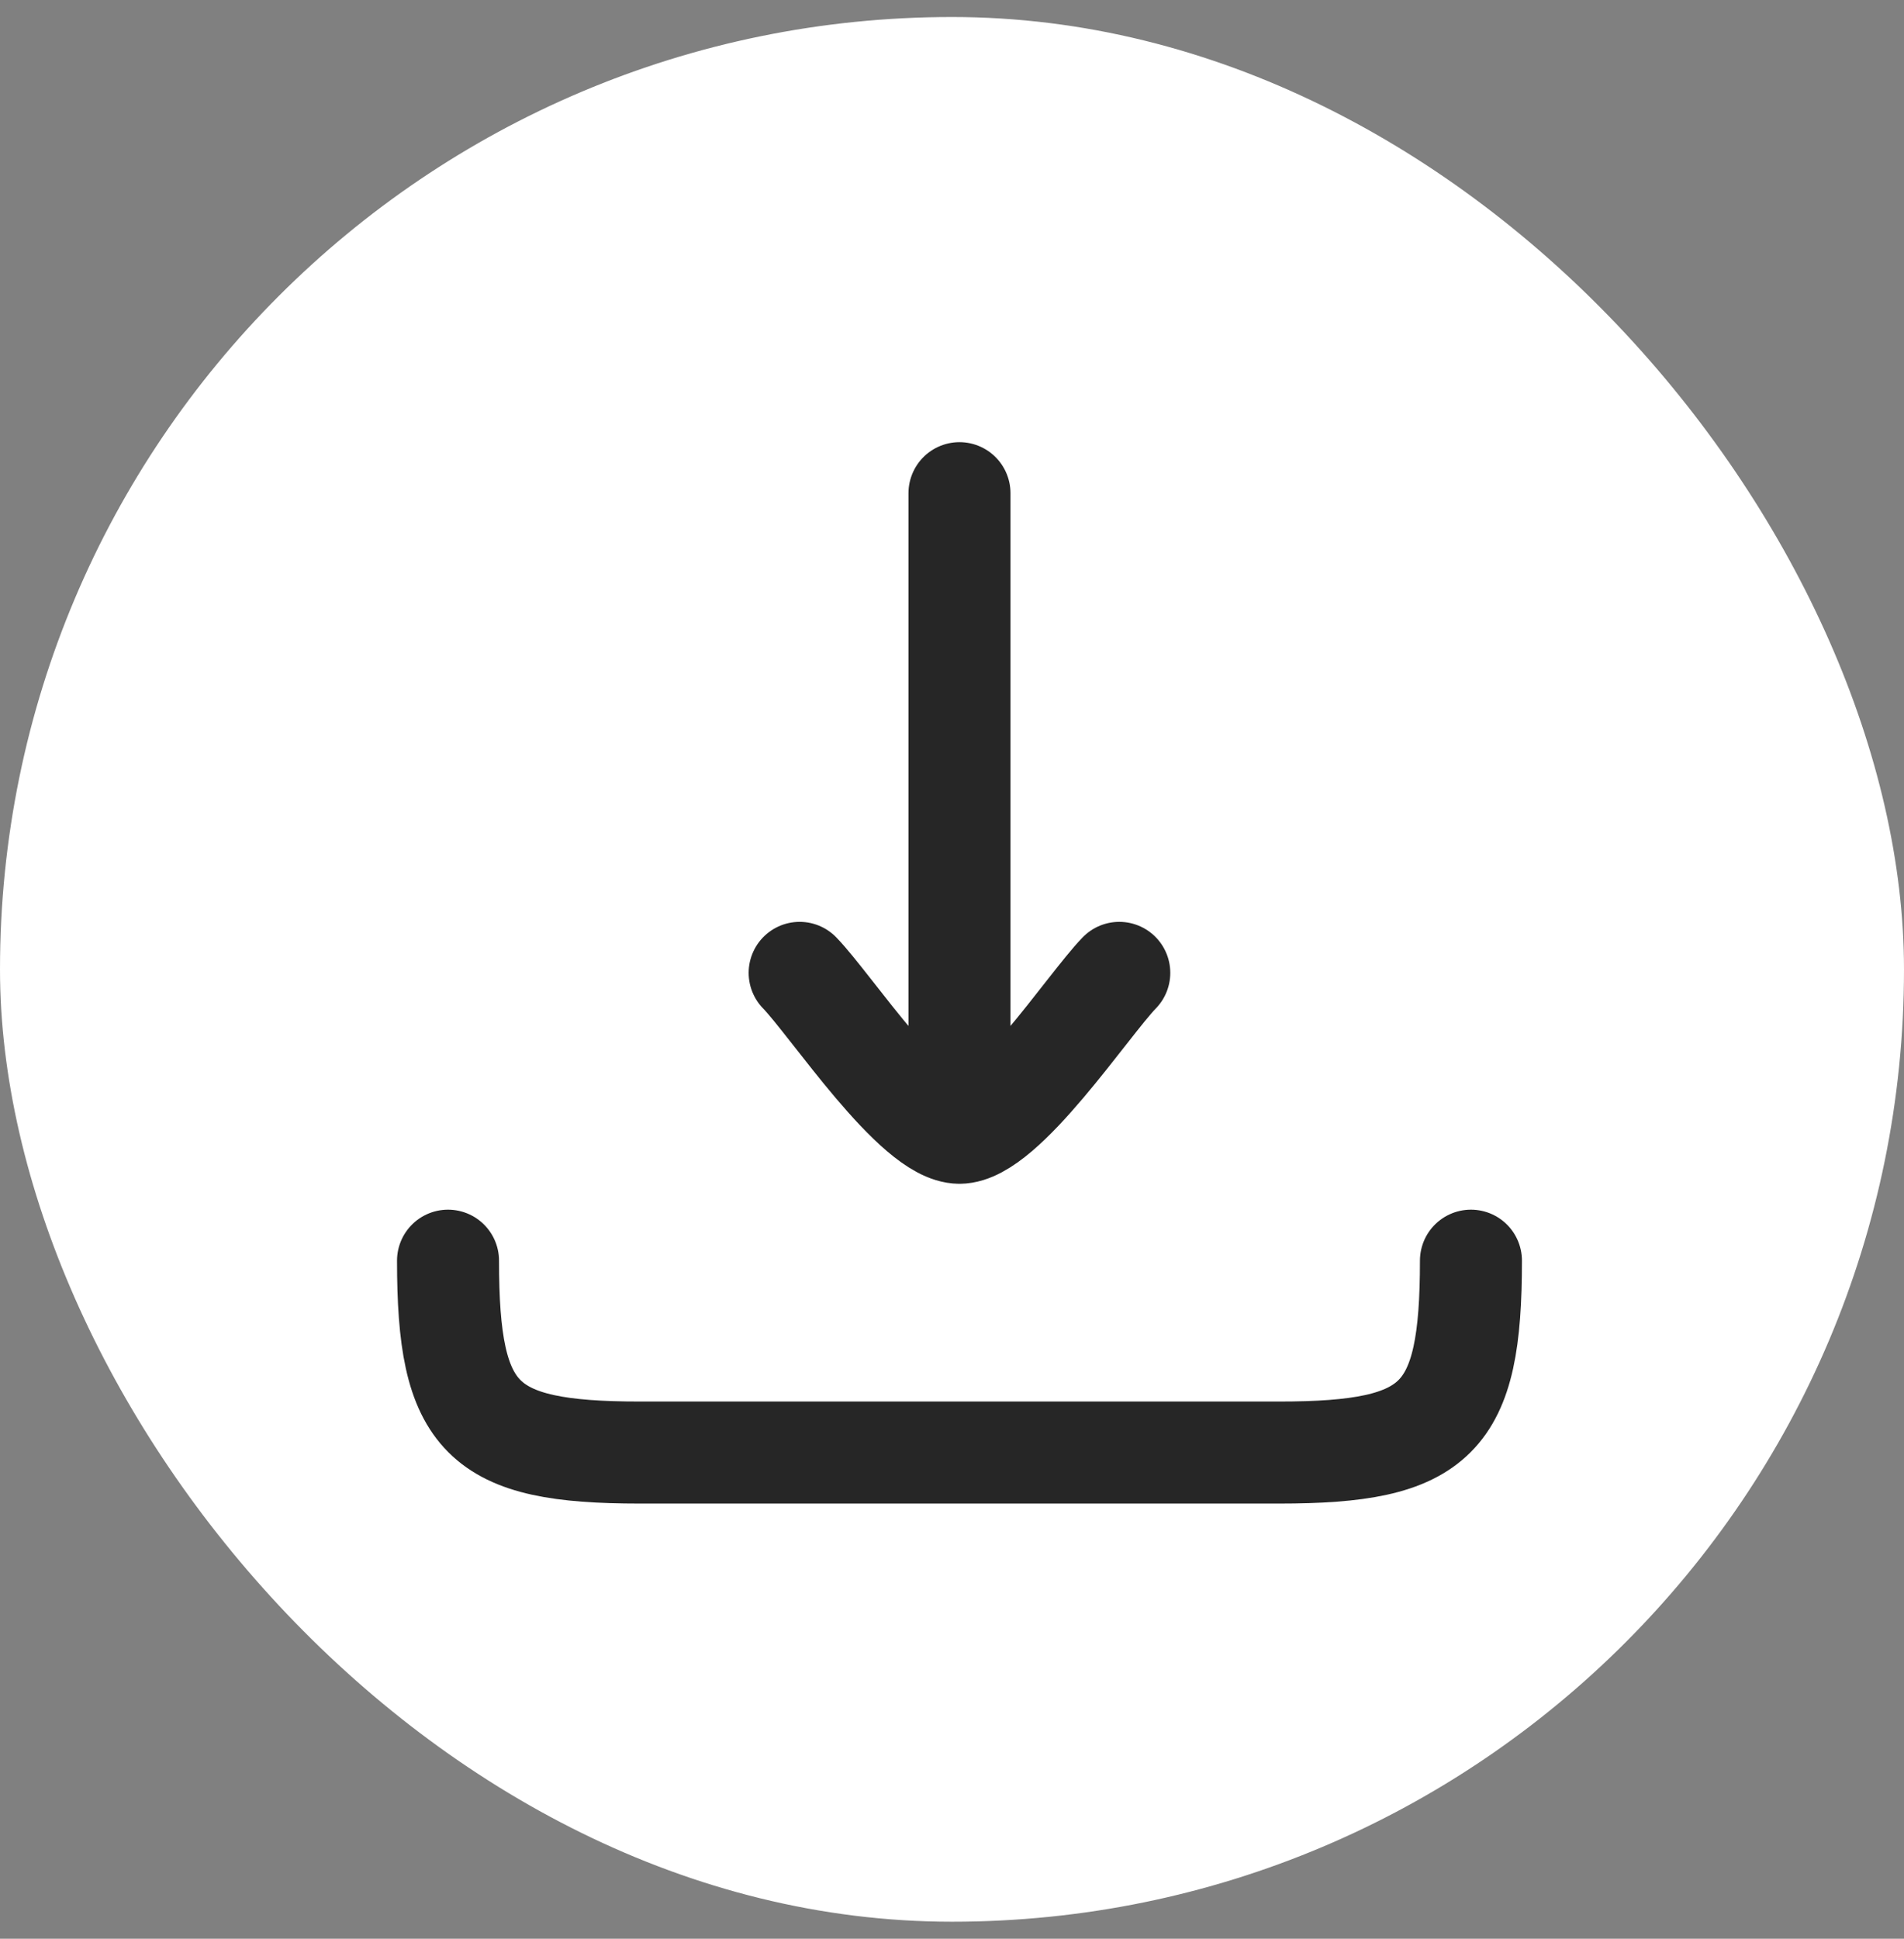 <svg width="56" height="57" viewBox="0 0 56 57" fill="none" xmlns="http://www.w3.org/2000/svg">
<rect x="0" y="0" width="56" height="57" fill="#808080" stroke="none"/>
<rect y="0.5" width="56" height="56" rx="28" fill="white"/>
<path d="M28.22 33.304V14.5M28.22 33.304C26.903 33.304 24.443 29.554 23.519 28.603M28.22 33.304C29.536 33.304 31.996 29.554 32.92 28.603" stroke="#262626" stroke-width="3" stroke-linecap="round" stroke-linejoin="round"/>
<path d="M43.263 37.065C43.263 41.732 42.289 42.706 37.622 42.706H18.818C14.151 42.706 13.177 41.732 13.177 37.065" stroke="#262626" stroke-width="3" stroke-linecap="round" stroke-linejoin="round"/>
</svg>
